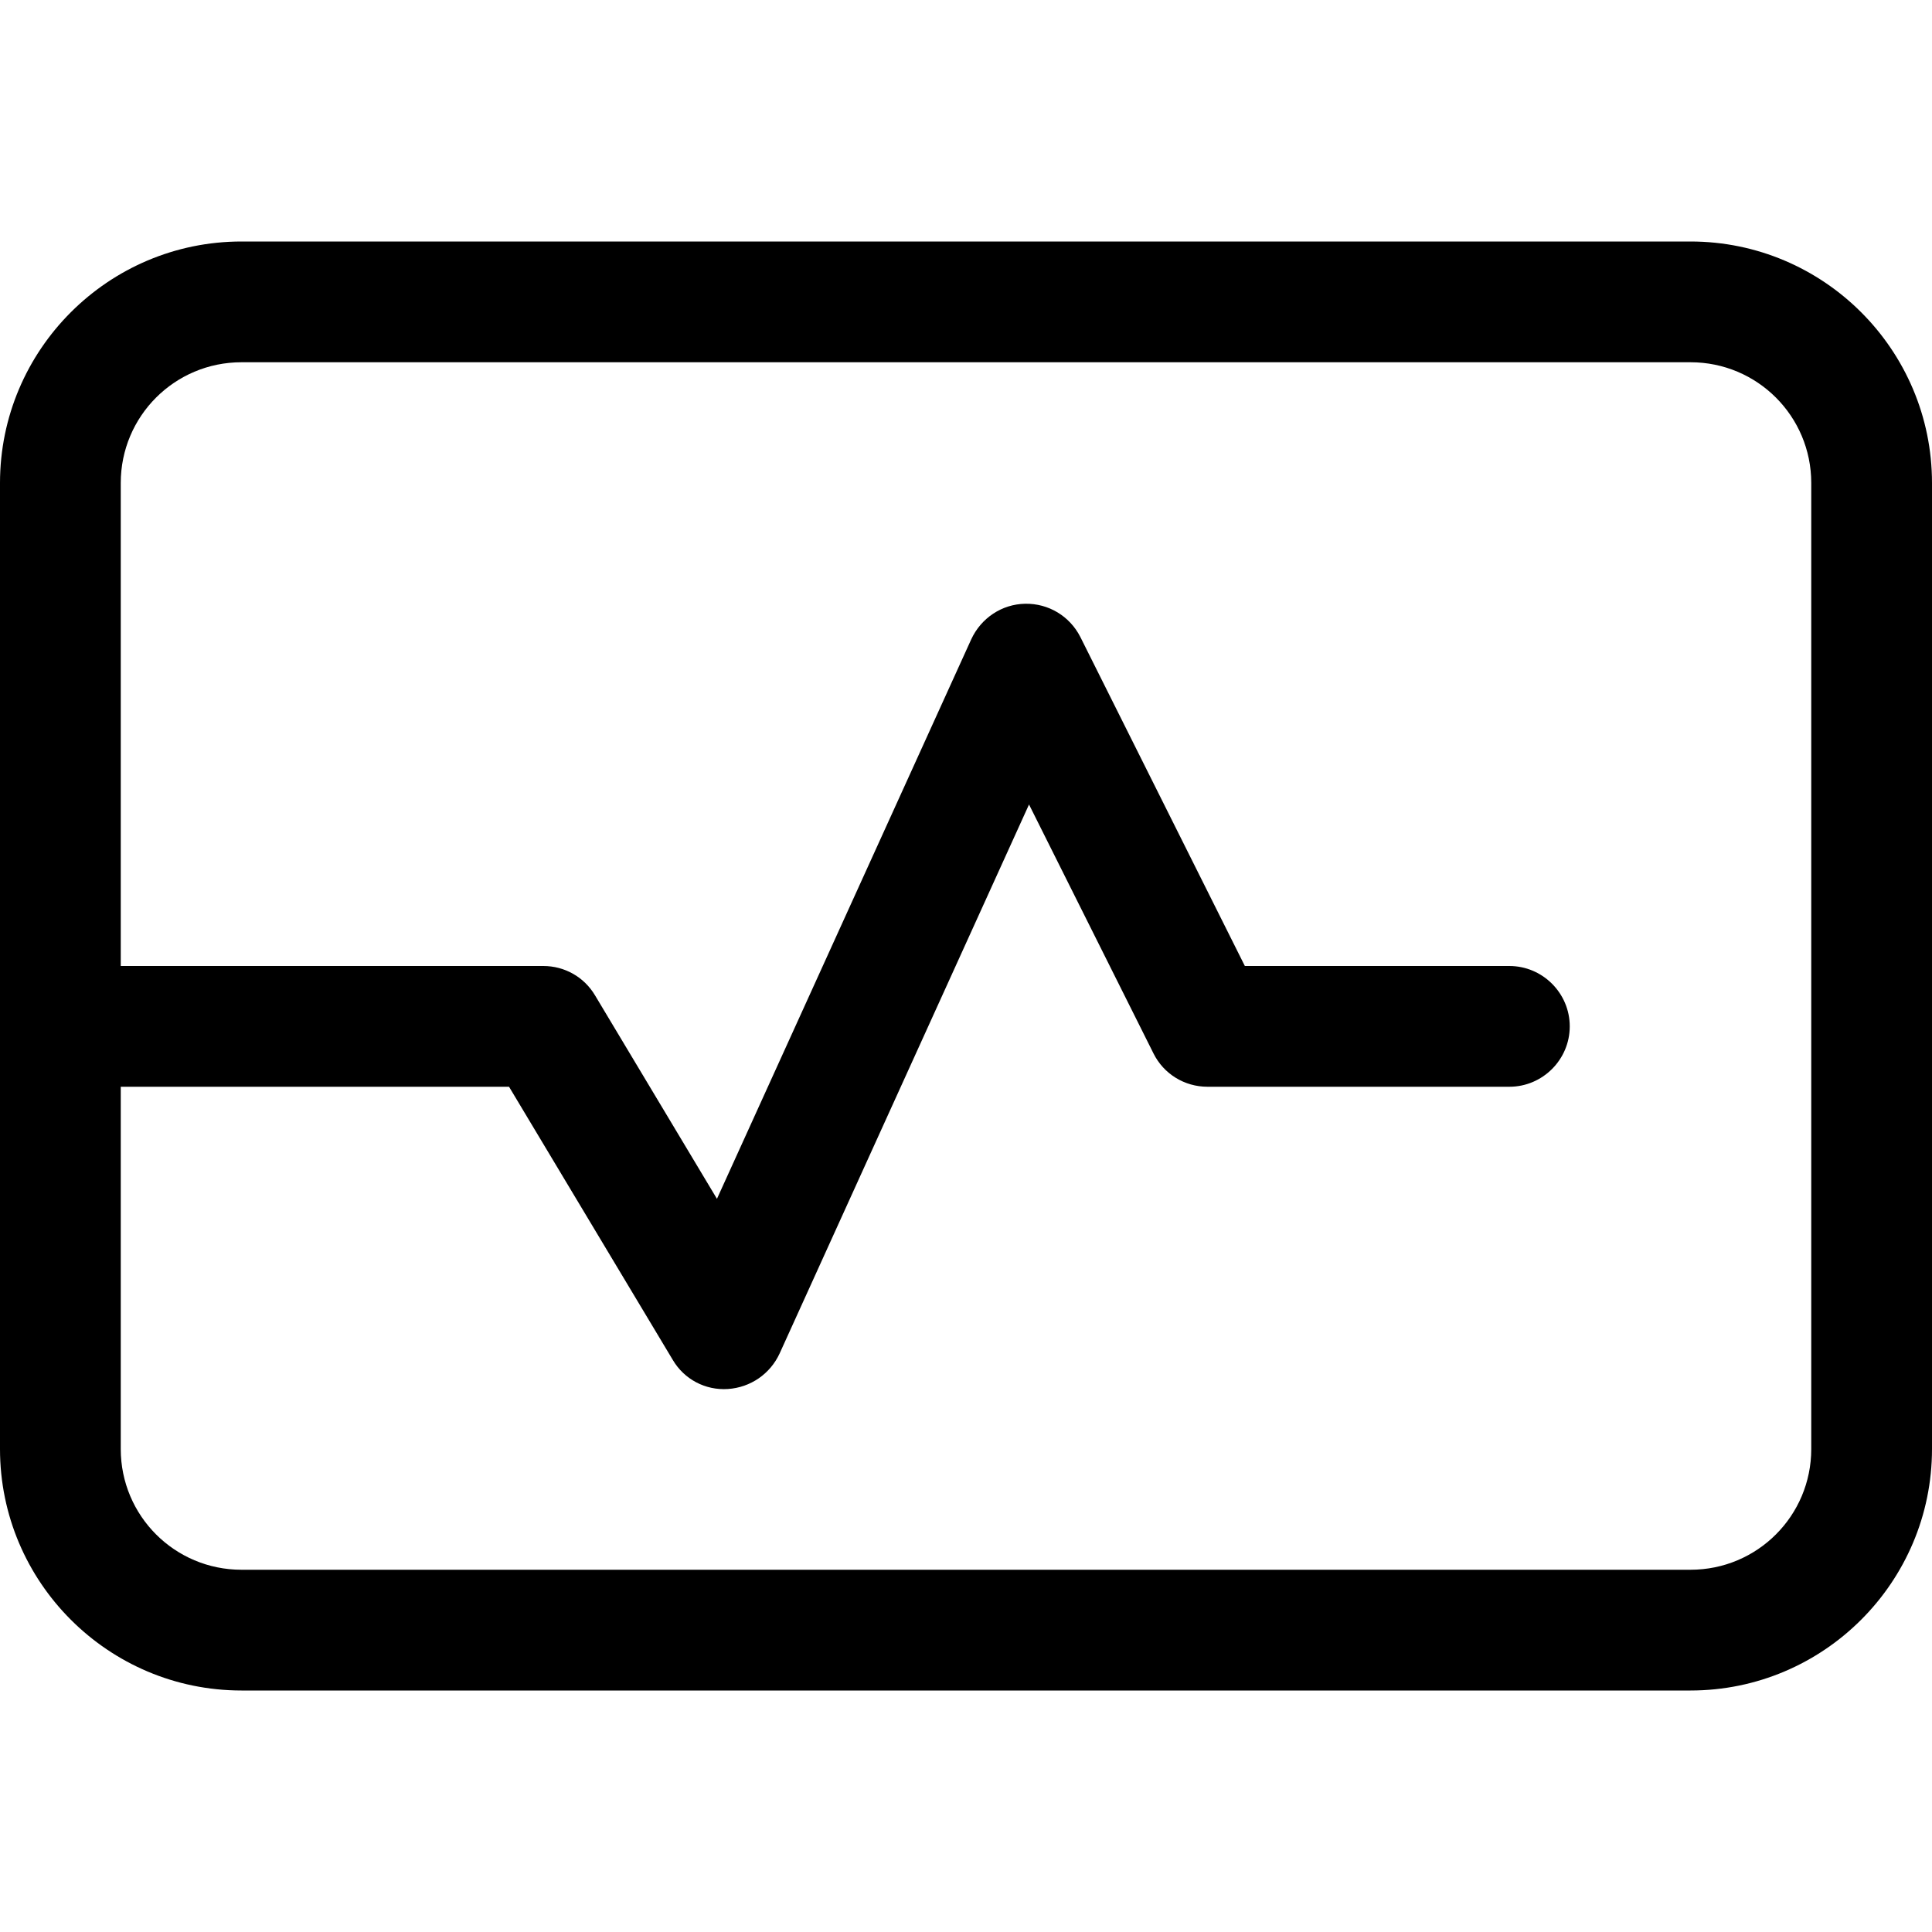 <svg xmlns="http://www.w3.org/2000/svg" viewBox="0 0 512 512"><!--! Font Awesome Pro 7.0.0 by @fontawesome - https://fontawesome.com License - https://fontawesome.com/license (Commercial License) Copyright 2025 Fonticons, Inc. --><path fill="currentColor" d="M64 96c-17.7 0-32 14.3-32 32l0 128 112 0c5.6 0 10.8 2.9 13.7 7.8l32.3 53.9 67.4-148.3c2.6-5.6 8.1-9.3 14.3-9.4s11.8 3.3 14.6 8.8l43.6 87.2 70.1 0c8.8 0 16 7.2 16 16s-7.2 16-16 16l-80 0c-6.1 0-11.6-3.4-14.3-8.8l-33-66-66.1 145.5c-2.5 5.4-7.7 9-13.7 9.4s-11.6-2.6-14.6-7.7L134.9 288 32 288 32 384c0 17.7 14.3 32 32 32l384 0c17.7 0 32-14.3 32-32l0-256c0-17.7-14.3-32-32-32L64 96zM0 128C0 92.7 28.7 64 64 64l384 0c35.3 0 64 28.7 64 64l0 256c0 35.3-28.7 64-64 64L64 448c-35.3 0-64-28.7-64-64L0 128z"/></svg>